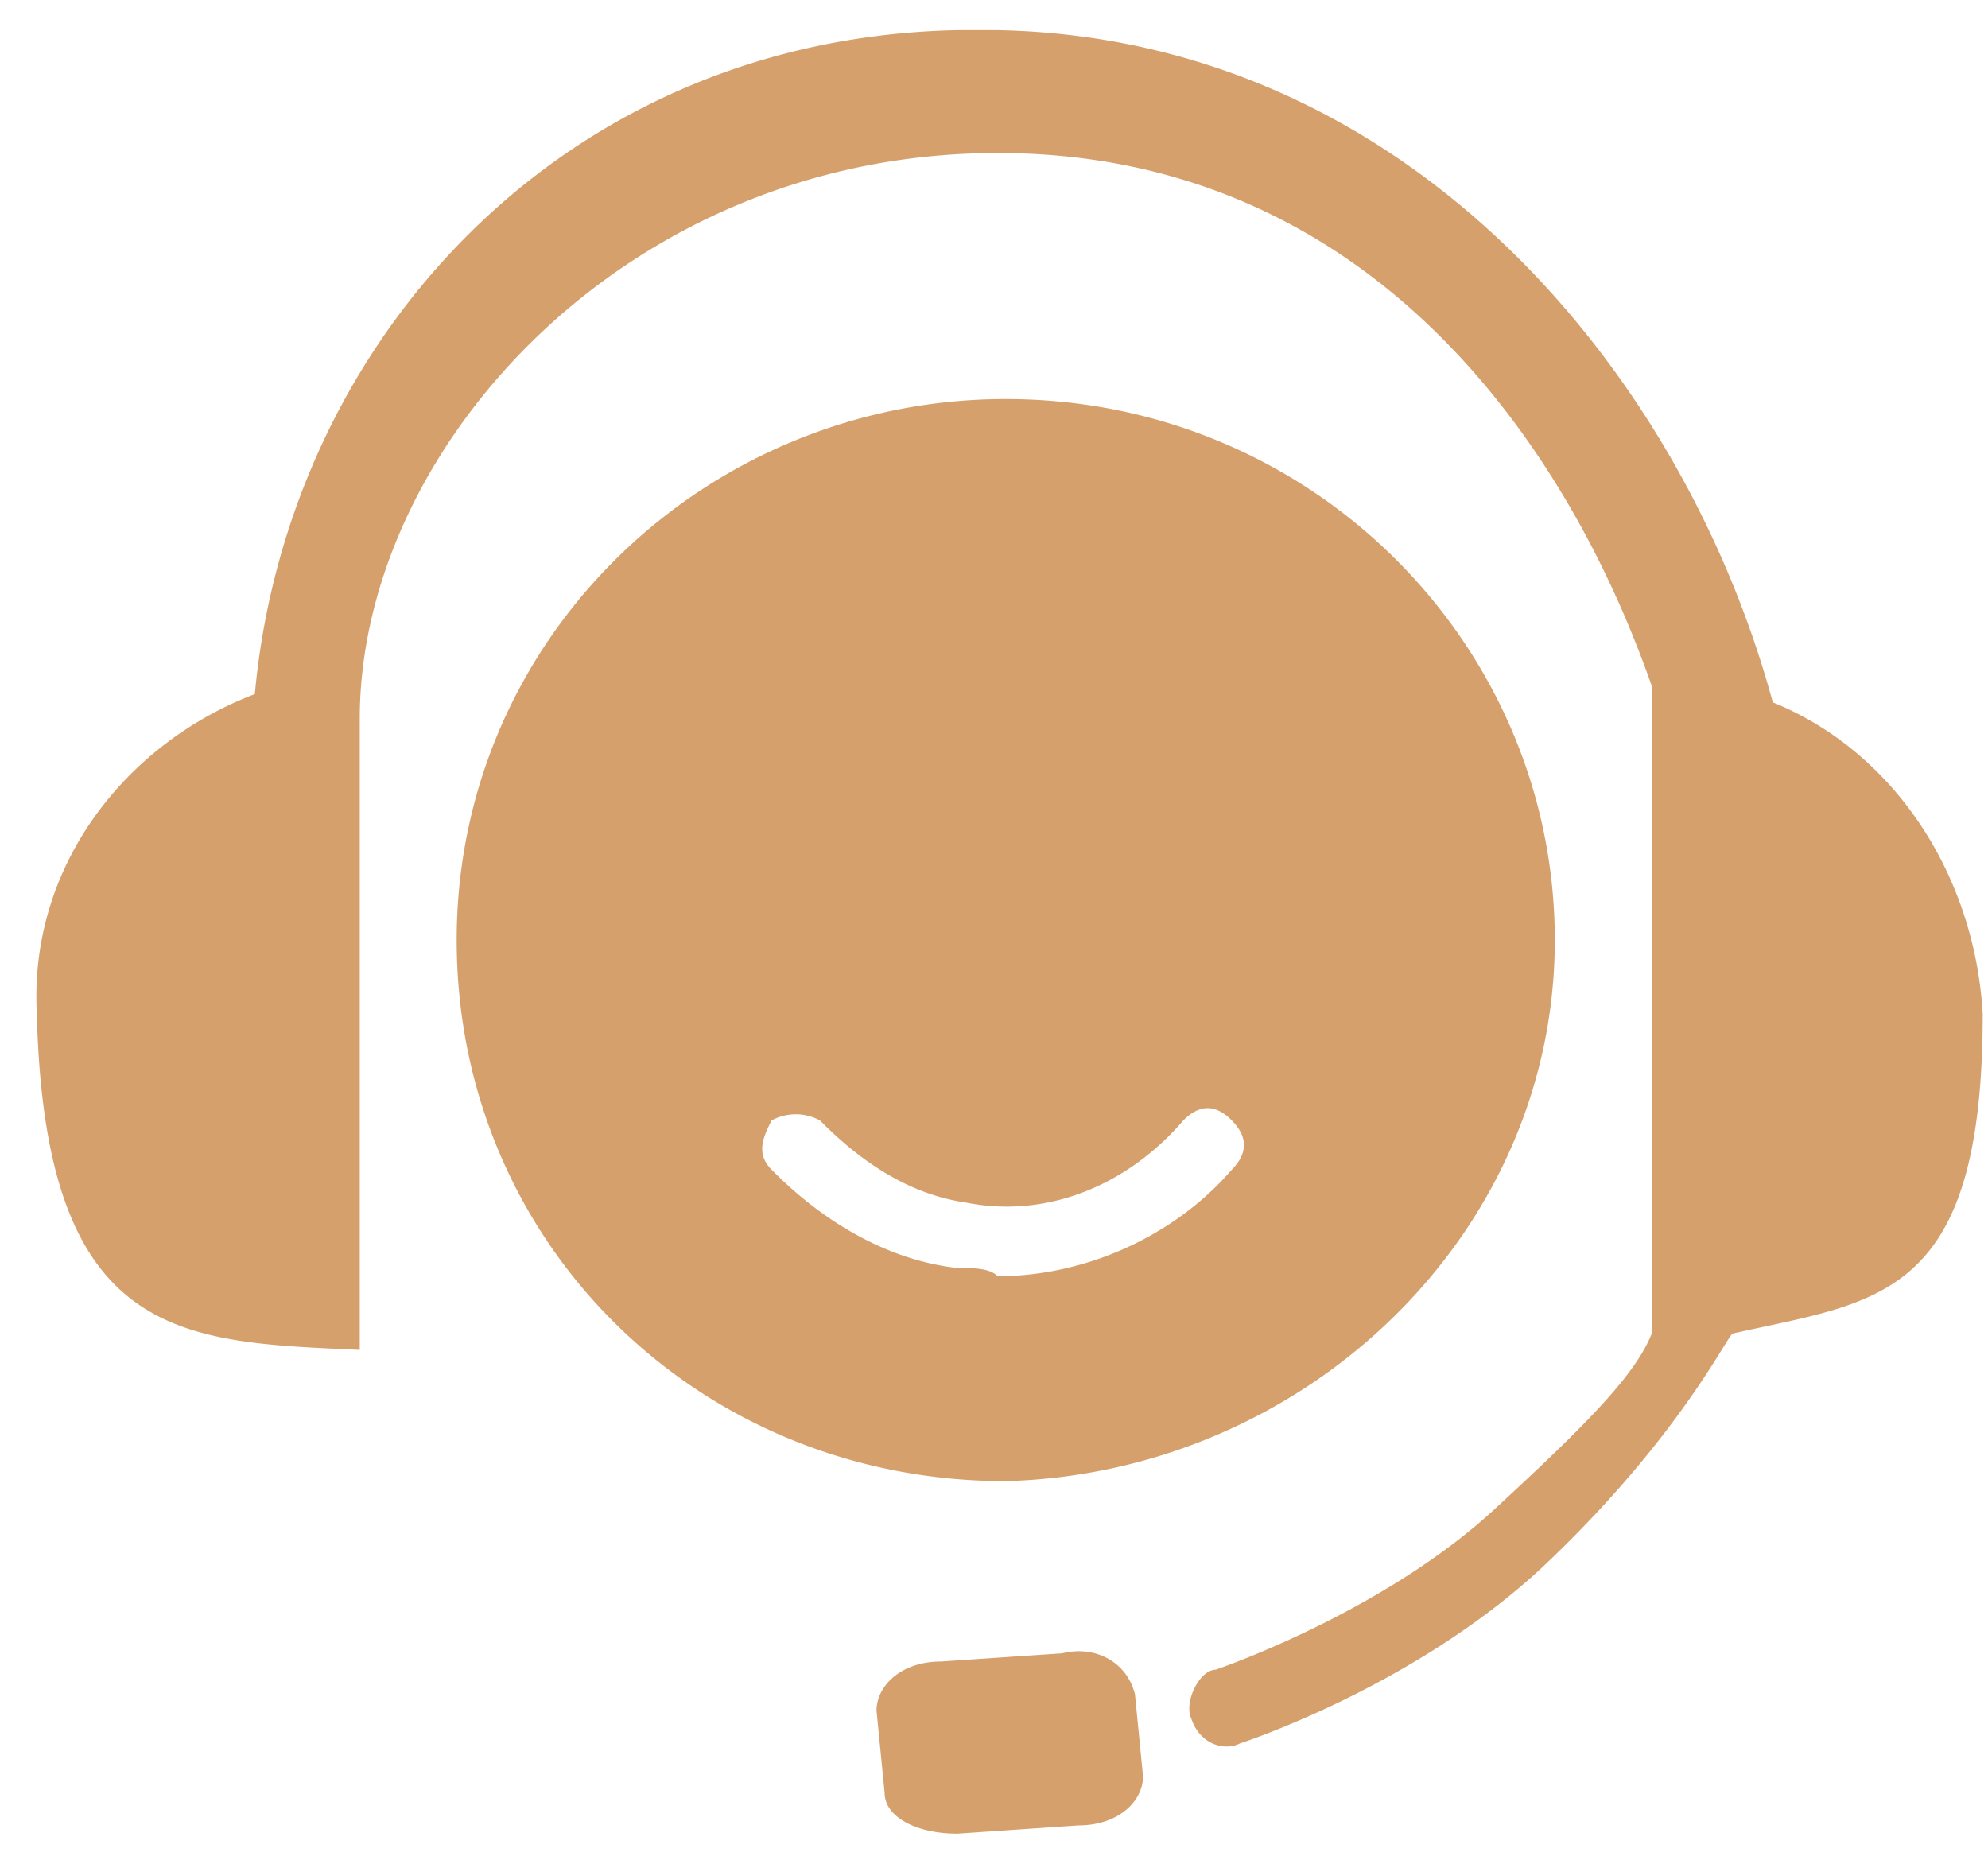 <svg width="32" height="30" xmlns="http://www.w3.org/2000/svg"><path d="M17.099 26.612c.52-.132 1.04.132 1.17.66l.13 1.32c0 .395-.39.79-1.04.79l-1.95.133c-.65 0-1.17-.264-1.17-.66l-.13-1.32c0-.395.39-.791 1.04-.791zM16.059.485c6.628.132 11.047 5.542 12.477 10.82 1.95.792 3.249 2.771 3.379 5.015 0 4.618-1.69 4.618-4.03 5.146-.129.132-.909 1.715-2.988 3.694-2.08 1.98-4.94 2.903-4.94 2.903-.26.132-.649 0-.779-.395-.13-.264.13-.792.39-.792l.033-.012c.315-.11 2.814-1.023 4.516-2.627 1.43-1.32 2.21-2.112 2.47-2.771V11.04c-1.43-4.09-4.68-8.577-10.528-8.577-5.979 0-10.268 4.75-10.268 9.105v10.16c-2.859-.131-5.068-.131-5.198-5.41-.13-2.375 1.43-4.354 3.509-5.146C4.622 5.5 9.04.617 15.409.485zm.13 5.938c4.939 0 8.838 3.959 8.838 8.709s-4.03 8.577-8.838 8.709c-4.939 0-8.838-3.827-8.838-8.709s4.029-8.709 8.838-8.709zm3.639 11.612c-.26-.264-.52-.264-.78 0-.91 1.056-2.21 1.583-3.509 1.32-.91-.133-1.69-.66-2.34-1.32a.817.817 0 00-.78 0c-.13.264-.26.528 0 .792.78.791 1.82 1.451 2.99 1.583.26 0 .52 0 .65.132 1.43 0 2.86-.66 3.769-1.715.26-.264.26-.528 0-.792z" fill="#D6A06C" fill-rule="evenodd"/></svg>
